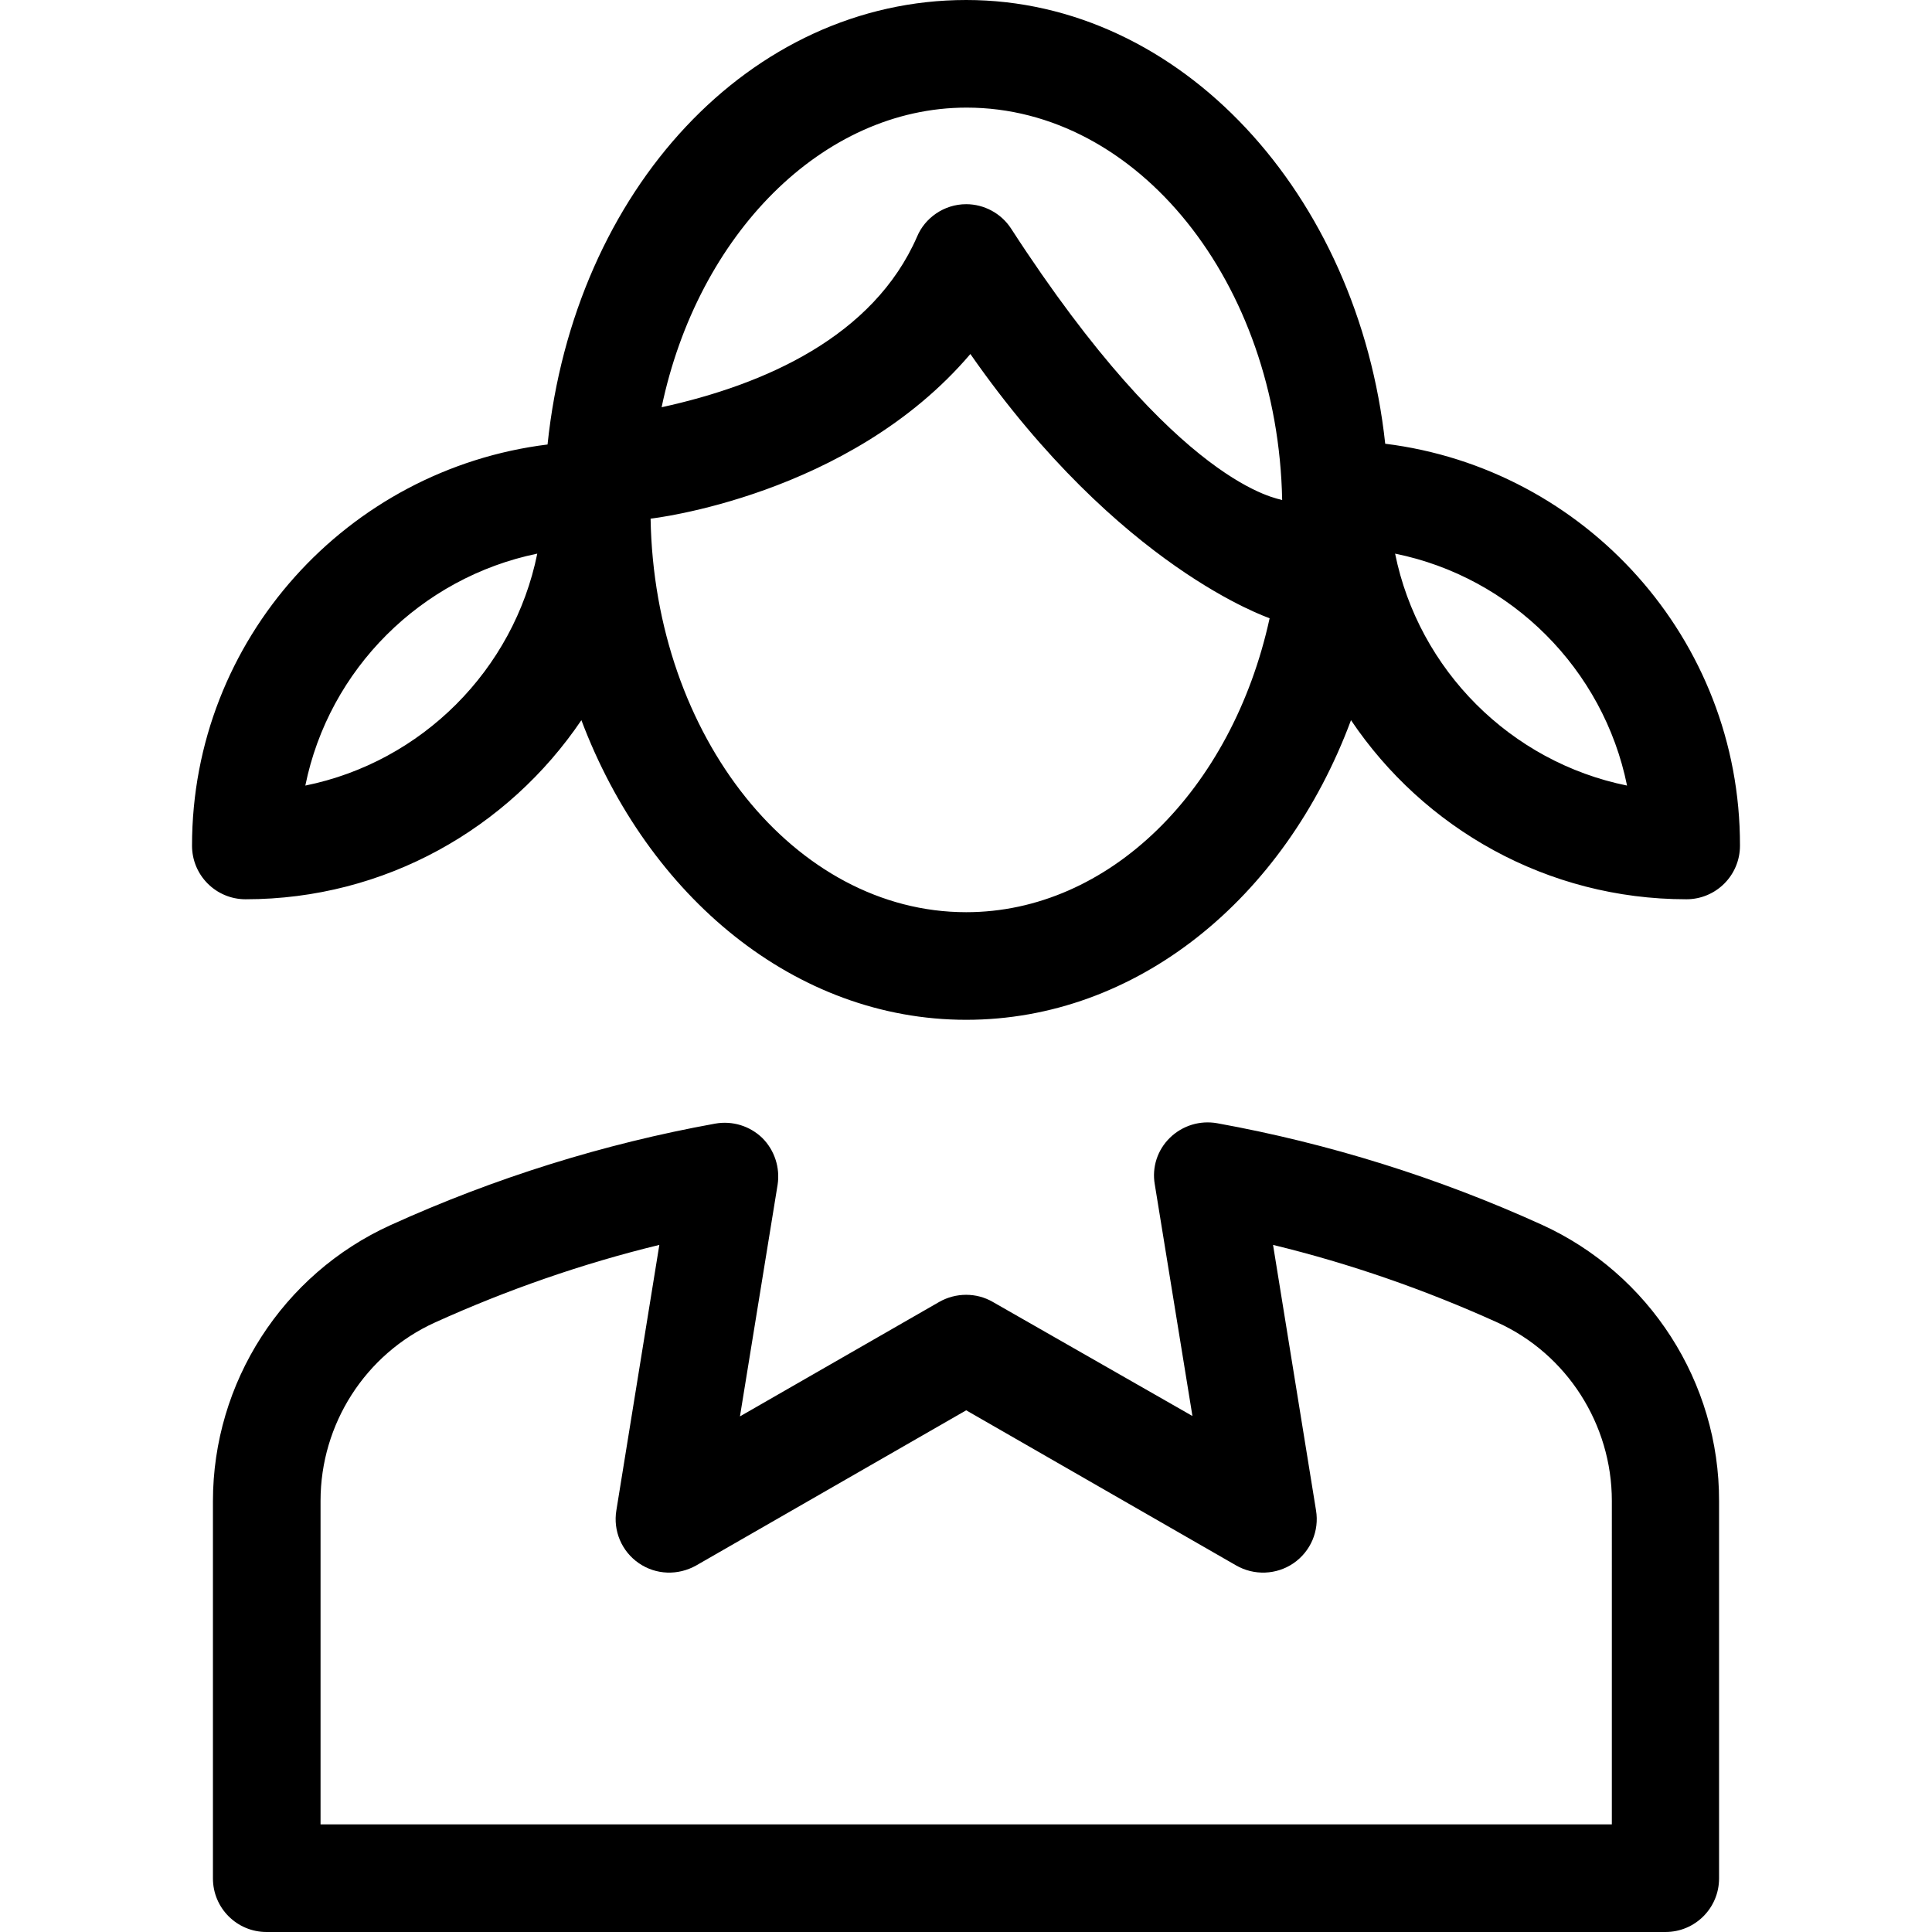 <?xml version="1.0" encoding="iso-8859-1"?>
<!-- Uploaded to: SVG Repo, www.svgrepo.com, Generator: SVG Repo Mixer Tools -->
<svg fill="#000000" height="800px" width="800px" version="1.1" id="Layer_1" xmlns="http://www.w3.org/2000/svg" xmlns:xlink="http://www.w3.org/1999/xlink" 
	 viewBox="0 0 508.1 508.1" xml:space="preserve">
<g>
	<g>
		<path d="M405.5,322.1c-27.3-12.4-56.1-21.4-85.4-26.7c-4.5-0.8-9.1,0.6-12.4,3.8c-3.3,3.2-4.8,7.8-4,12.3l9.9,60.9l-52.5-30
			c-4.3-2.5-9.7-2.5-14.1,0l-52.4,30.1l9.9-60.9c0.7-4.5-0.8-9.1-4-12.3c-3.3-3.2-7.9-4.6-12.4-3.8c-29.3,5.3-58.1,14.3-85.4,26.7
			C74.3,335.1,56,363.6,56,394.8V494c0,7.8,6.3,14.1,14.1,14.1H438c7.8,0,14.1-6.3,14.1-14.1v-99.2
			C452.2,363.5,433.8,335,405.5,322.1z M423.9,479.8L423.9,479.8H84.3v-85.1c0-20.2,11.8-38.6,30.1-46.9c19-8.6,38.8-15.5,59-20.4
			l-11.3,69.8c-0.9,5.4,1.4,10.8,5.9,13.9c4.5,3.1,10.3,3.3,15.1,0.6l71-40.8l71,40.8c4.7,2.7,10.6,2.5,15.1-0.6
			c4.5-3.1,6.8-8.5,5.9-13.9l-11.3-69.8c20.2,4.9,40,11.8,59,20.4c18.3,8.3,30.1,26.8,30.1,46.9V479.8z"/>
	</g>
</g>
<g>
	<g>
		<path d="M364.3,116.7C357.2,51,310.5,0,254.1,0C197.4,0,151,49.8,144,116.9c-52.6,6.5-93.5,51.2-93.5,105.5
			c0,7.8,6.3,14.1,14.1,14.1c36.7,0,69.1-18.7,88.3-47.1c17.5,46.4,56.2,78.8,101.2,78.8c44.7,0,83.7-31.7,101.2-78.8
			c19.1,28.4,51.5,47.1,88.2,47.1c7.8,0,14.1-6.3,14.1-14.1C457.7,168,416.8,123.2,364.3,116.7z M80.3,206.6
			c6.2-30.6,30.4-54.7,61-61C135.1,176.2,110.9,200.4,80.3,206.6z M254.1,239.9c-45.1,0-82-46.2-83-103.5c0,0,52.2-5.8,84.1-43.3
			c39.3,56.4,78.4,69.3,78.7,69.5C324,207.9,291.6,239.9,254.1,239.9z M265.9,60.1c-2.6-4-7.1-6.4-11.8-6.4
			c-5.9,0-10.9,3.7-12.9,8.5c-11.5,26.4-40.2,39-67.2,44.9c9.5-45.4,42.3-78.8,80.2-78.8c45.1,0,81.9,46.1,83,103.2
			C336.5,131.1,310.2,128.5,265.9,60.1z M366.9,145.6c30.6,6.2,54.8,30.4,61,61C397.3,200.4,373.1,176.2,366.9,145.6z"/>
	</g>
</g>
</svg>